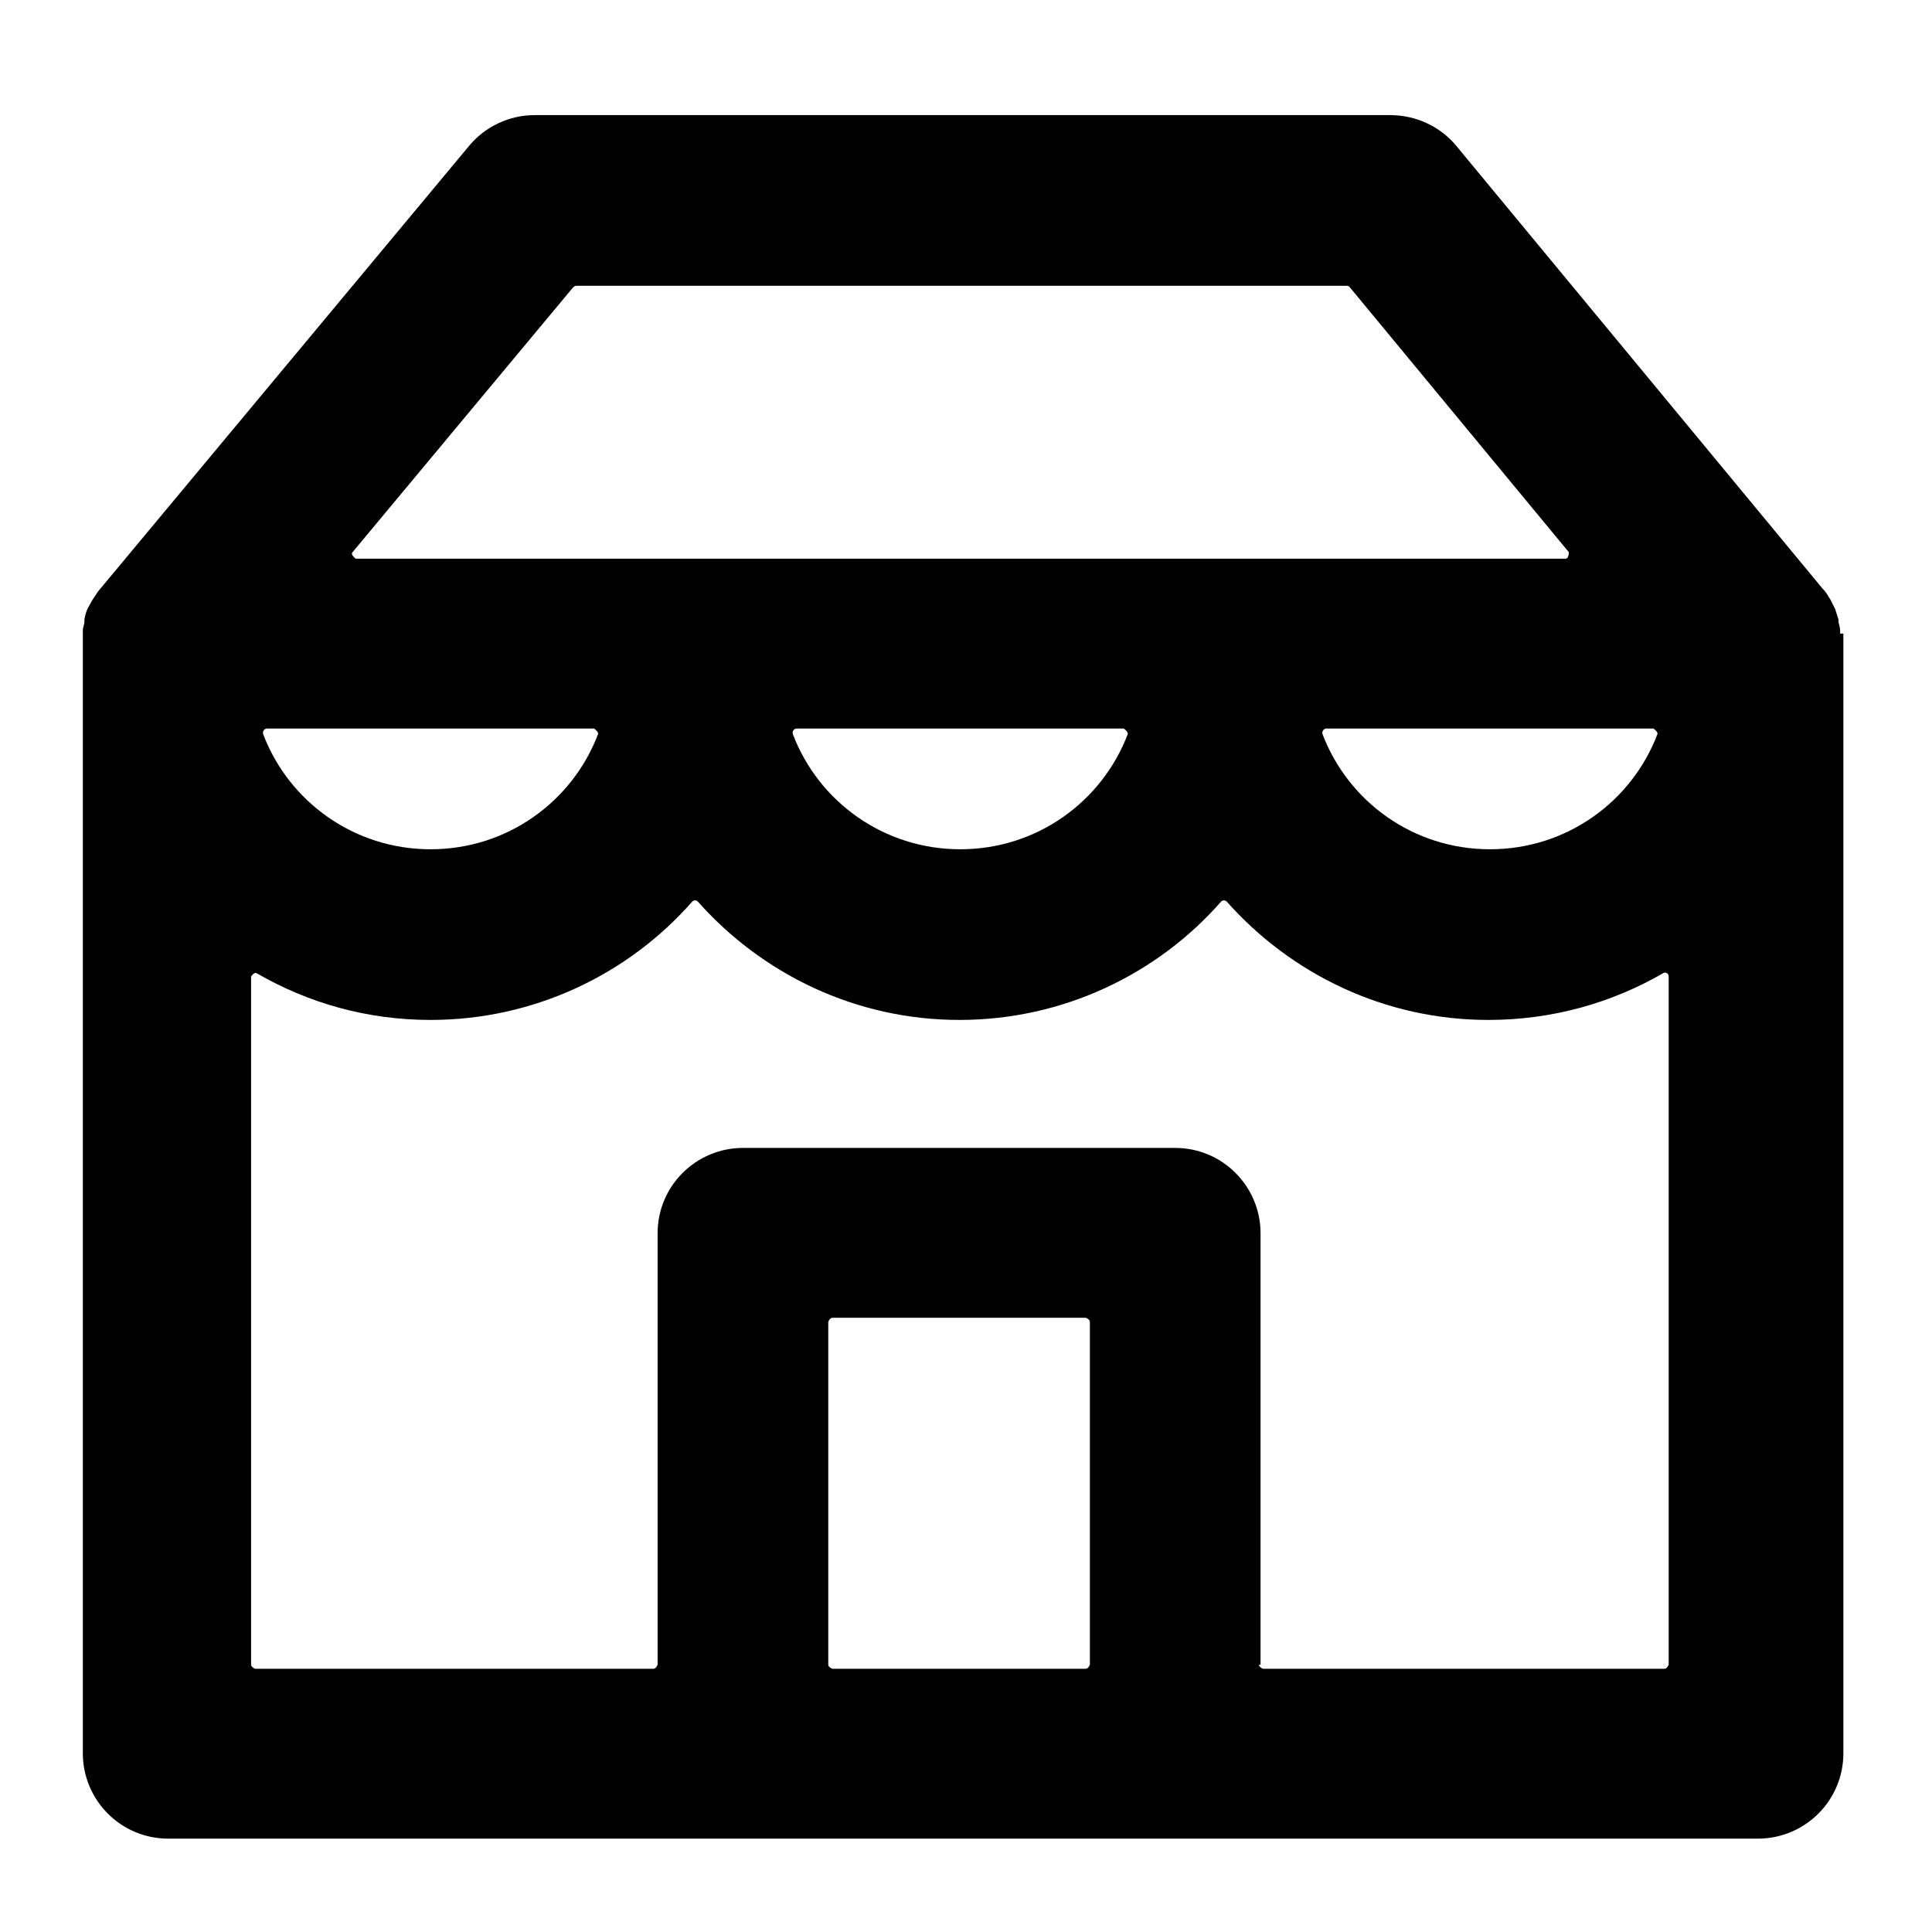 <svg width="24" height="24" viewBox="0 0 24 24" fill="none" xmlns="http://www.w3.org/2000/svg">
<g clip-path="url(#clip0_929_1703)">
<path d="M22.859 7.87C22.859 7.87 22.859 7.85 22.859 7.84C22.859 7.8 22.849 7.77 22.839 7.73C22.839 7.73 22.839 7.71 22.839 7.7C22.829 7.66 22.809 7.61 22.799 7.57C22.779 7.53 22.759 7.49 22.739 7.45C22.739 7.45 22.729 7.43 22.719 7.42C22.699 7.38 22.669 7.34 22.639 7.31L18.089 1.81C17.889 1.57 17.589 1.43 17.269 1.43H6.639C6.329 1.43 6.029 1.57 5.829 1.81L1.249 7.31C1.219 7.34 1.199 7.38 1.169 7.42C1.169 7.42 1.159 7.44 1.149 7.45C1.129 7.49 1.109 7.52 1.089 7.56C1.069 7.6 1.059 7.64 1.049 7.69C1.049 7.69 1.049 7.71 1.049 7.72C1.049 7.76 1.029 7.79 1.029 7.83C1.029 7.83 1.029 7.85 1.029 7.86C1.029 7.9 1.029 7.94 1.029 7.99V21.78C1.029 22.36 1.499 22.84 2.089 22.84H21.839C22.419 22.84 22.899 22.37 22.899 21.78V7.99C22.899 7.99 22.899 7.91 22.899 7.87H22.859ZM7.159 3.55H16.729C16.729 3.55 16.759 3.55 16.769 3.57L19.489 6.86C19.489 6.86 19.489 6.94 19.449 6.94H4.419C4.419 6.94 4.349 6.89 4.379 6.86L7.119 3.57C7.119 3.57 7.139 3.55 7.159 3.55ZM20.539 9.05C20.539 9.05 20.599 9.09 20.589 9.12C20.269 9.96 19.459 10.55 18.509 10.55C17.559 10.55 16.749 9.96 16.429 9.12C16.419 9.09 16.439 9.05 16.479 9.05H20.549H20.539ZM13.959 9.05C13.959 9.05 14.019 9.09 14.009 9.12C13.689 9.96 12.879 10.55 11.929 10.55C10.979 10.55 10.169 9.96 9.849 9.12C9.839 9.09 9.859 9.05 9.899 9.05H13.969H13.959ZM7.379 9.05C7.379 9.05 7.439 9.09 7.429 9.12C7.109 9.96 6.299 10.55 5.349 10.55C4.399 10.55 3.589 9.96 3.269 9.12C3.259 9.09 3.279 9.05 3.319 9.05H7.389H7.379ZM10.289 20.68V16.42C10.289 16.42 10.309 16.37 10.339 16.37H13.489C13.489 16.37 13.539 16.39 13.539 16.42V20.68C13.539 20.68 13.519 20.73 13.489 20.73H10.339C10.339 20.73 10.289 20.71 10.289 20.68ZM15.659 20.68V15.32C15.659 14.74 15.189 14.26 14.599 14.26H9.229C8.649 14.26 8.169 14.73 8.169 15.32V20.68C8.169 20.68 8.149 20.73 8.119 20.73H3.169C3.169 20.73 3.119 20.71 3.119 20.68V12.13C3.119 12.13 3.159 12.07 3.189 12.09C3.829 12.46 4.559 12.67 5.349 12.67C6.639 12.67 7.809 12.1 8.599 11.2C8.619 11.18 8.649 11.18 8.669 11.2C9.469 12.1 10.629 12.67 11.919 12.67C13.209 12.67 14.379 12.1 15.169 11.2C15.189 11.18 15.219 11.18 15.239 11.2C16.039 12.1 17.199 12.67 18.489 12.67C19.279 12.67 20.019 12.46 20.659 12.09C20.689 12.07 20.729 12.09 20.729 12.13V20.68C20.729 20.68 20.709 20.73 20.679 20.73H15.689C15.689 20.73 15.639 20.71 15.639 20.68H15.659Z" fill="black"/>
</g>
<defs>
<clipPath id="clip0_929_1703">
<rect width="23.89" height="23.89" fill="white"/>
</clipPath>
</defs>
</svg>
